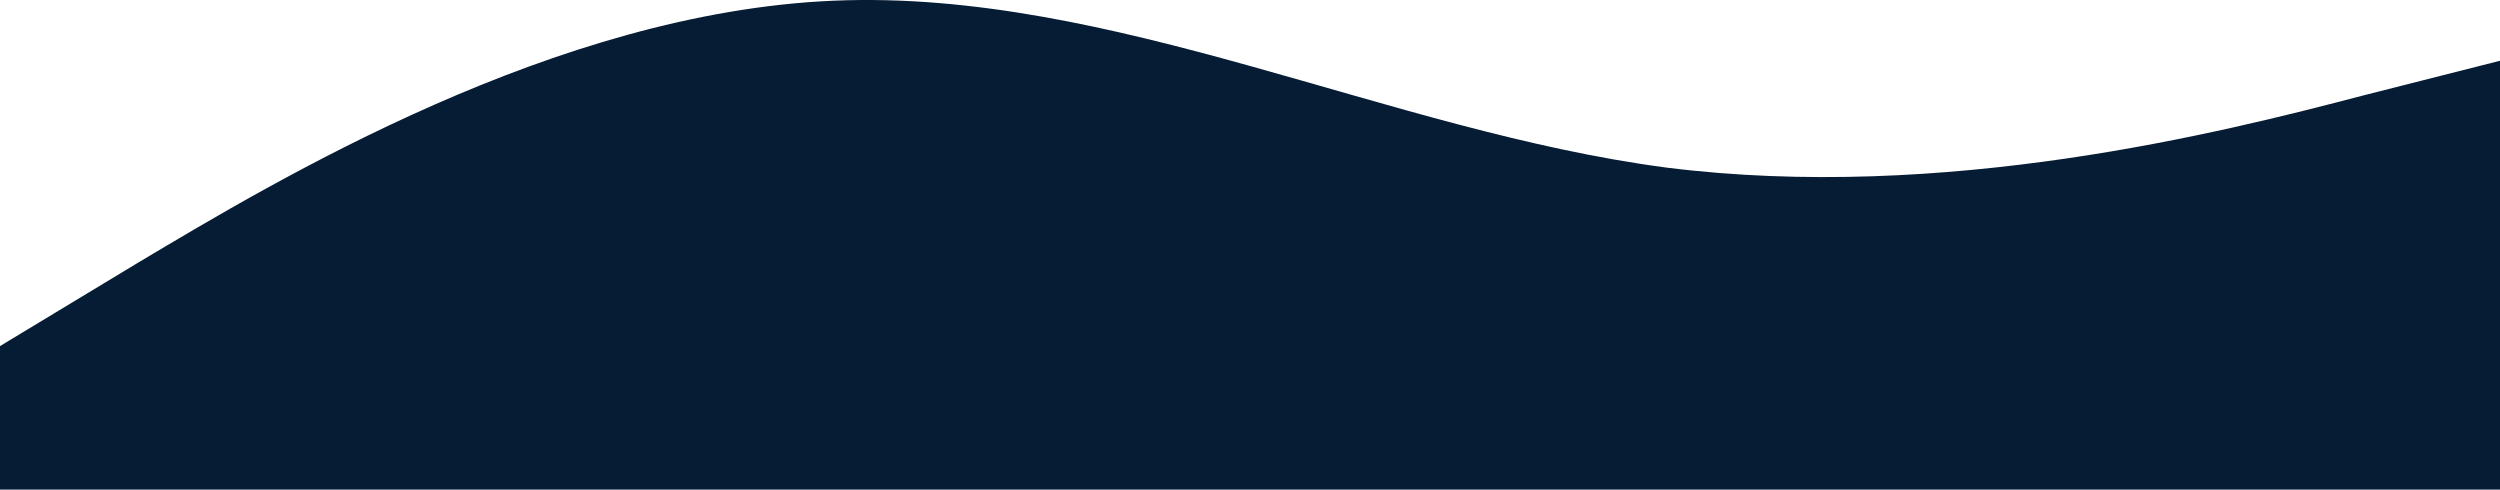 <?xml version="1.0" encoding="UTF-8"?> <svg xmlns="http://www.w3.org/2000/svg" width="7680" height="1504" viewBox="0 0 7680 1504" fill="none"> <path fill-rule="evenodd" clip-rule="evenodd" d="M0 1063.17L424.28 806.869C853.93 550.571 1707.86 37.975 2561.79 2.094C3415.72 -33.788 4264.28 401.919 5118.21 514.69C5972.14 622.335 6826.07 407.044 7255.72 294.273L7680 186.628V1504H7255.72C6826.07 1504 5972.14 1504 5118.21 1504C4264.28 1504 3415.72 1504 2561.79 1504C1707.86 1504 853.93 1504 424.28 1504H0V1063.17Z" fill="#051C34"></path> </svg> 